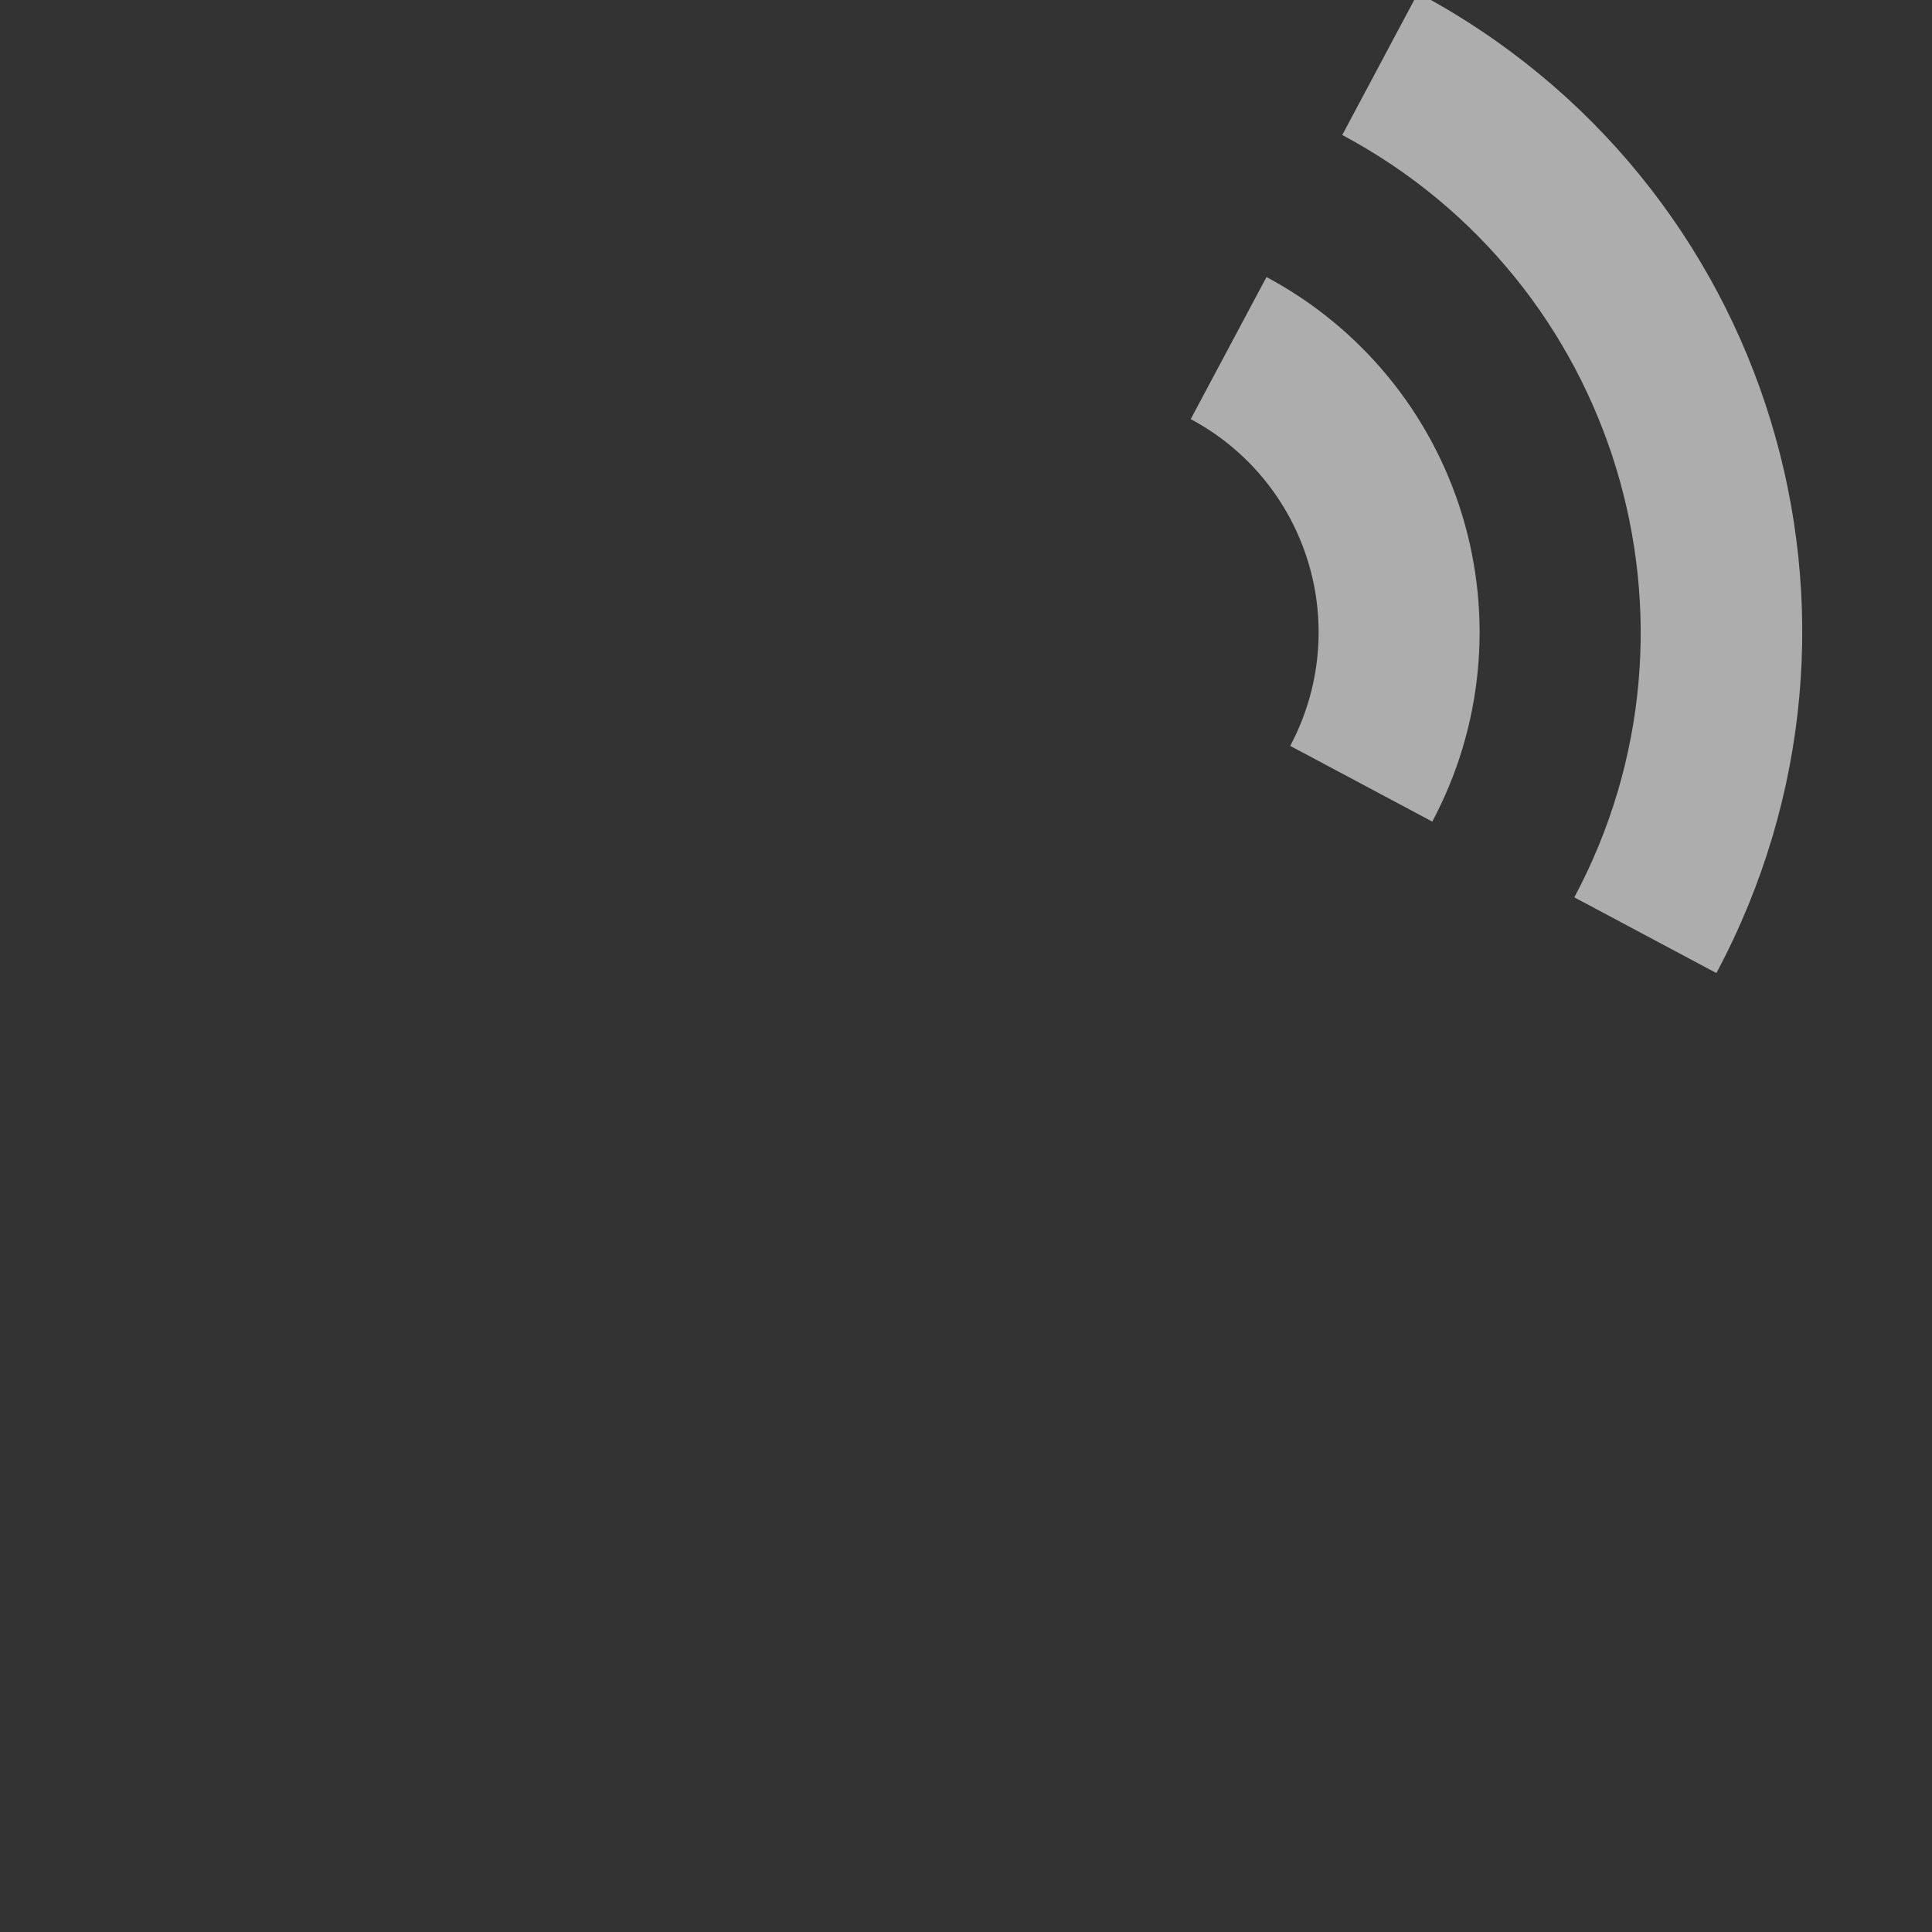 <svg width="32" height="32" viewBox="0 0 32 32" fill="none" xmlns="http://www.w3.org/2000/svg">
<rect x="0" y="0" width="32" height="32" fill="#333333" stroke="none"/>
<g clip-path="url(#clip0_461_644)">
<path d="M23.723 13.608L21.37 12.354C21.869 11.418 21.976 10.322 21.667 9.307C21.358 8.292 20.659 7.441 19.722 6.942L20.977 4.589C22.537 5.421 23.703 6.838 24.218 8.53C24.733 10.221 24.555 12.048 23.723 13.608Z" fill="white" fill-opacity="0.6"/>
<path d="M28.429 16.117L26.076 14.863C28.504 10.31 26.773 4.657 22.232 2.236L23.486 -0.117C29.334 3.001 31.566 10.235 28.429 16.117Z" fill="white" fill-opacity="0.6"/>
</g>
<defs>
<clipPath id="clip0_461_644">
<rect width="32" height="32" fill="white"/>
</clipPath>
</defs>
</svg>
